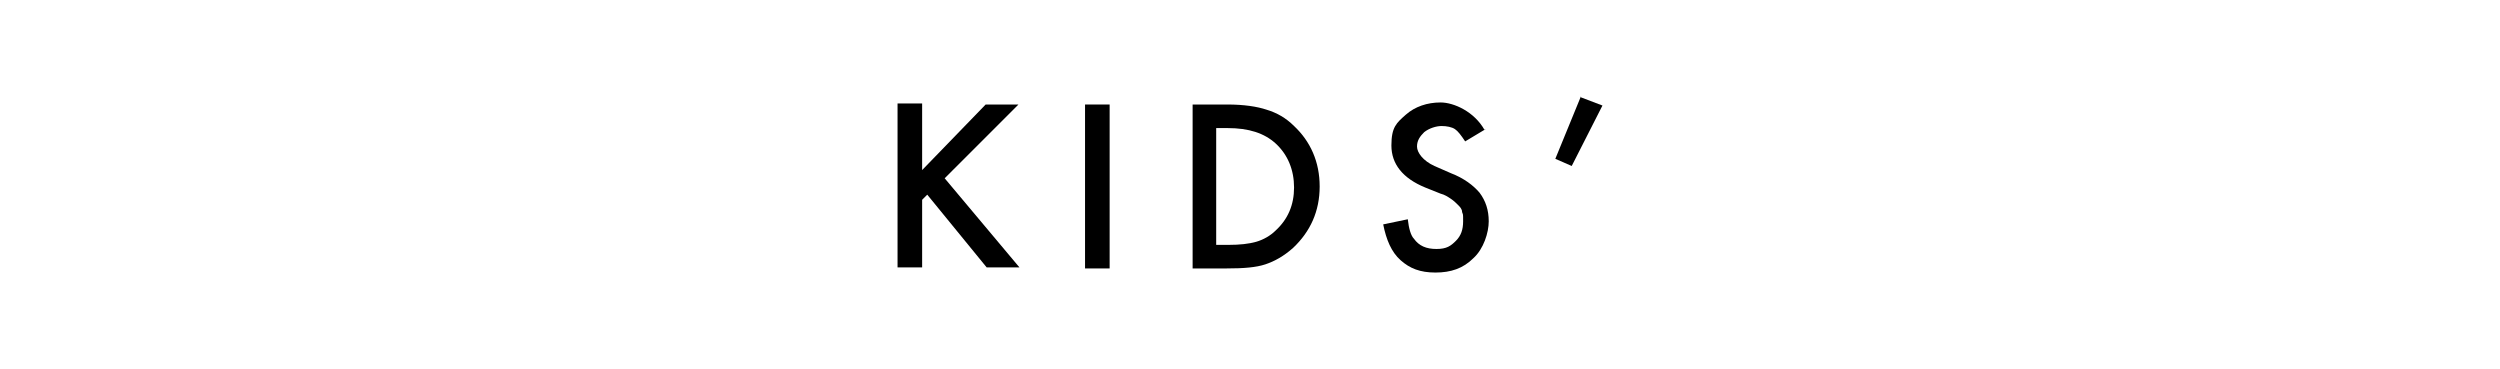 <?xml version="1.0" encoding="UTF-8"?>
<svg id="Layer_1" xmlns="http://www.w3.org/2000/svg" version="1.1" viewBox="0 0 244 36">
  <!-- Generator: Adobe Illustrator 29.1.0, SVG Export Plug-In . SVG Version: 2.1.0 Build 142)  -->
  <defs>
    <style>
      .st0 {
        isolation: isolate;
      }
    </style>
  </defs>
  <g class="st0">
    <g class="st0">
      <path d="M90,16.6l6.2-6.4h3.2l-7.2,7.2,7.3,8.7h-3.2l-5.8-7.1-.5.5v6.6h-2.4v-16h2.4v6.4Z"/>
      <path d="M108.3,10.2v16h-2.4v-16h2.4Z"/>
      <path d="M116.4,26.2v-16h3.4c1.6,0,2.9.2,3.8.5,1,.3,1.9.8,2.7,1.6,1.6,1.5,2.5,3.5,2.5,5.9s-.9,4.4-2.6,6c-.9.8-1.8,1.3-2.7,1.6-.9.3-2.1.4-3.8.4h-3.3ZM118.8,23.9h1.1c1.1,0,2-.1,2.7-.3.7-.2,1.4-.6,1.9-1.1,1.2-1.1,1.8-2.5,1.8-4.2s-.6-3.2-1.8-4.3c-1.1-1-2.6-1.5-4.7-1.5h-1.1v11.4Z"/>
      <path d="M145,12.6l-2,1.2c-.4-.6-.7-1-1-1.2-.3-.2-.8-.3-1.3-.3s-1.2.2-1.7.6c-.4.4-.7.8-.7,1.4s.6,1.4,1.7,1.9l1.6.7c1.3.5,2.2,1.2,2.8,1.9.6.8.9,1.7.9,2.8s-.5,2.7-1.5,3.6c-1,1-2.2,1.4-3.7,1.4s-2.5-.4-3.4-1.2c-.9-.8-1.4-2-1.7-3.5l2.4-.5c.1.9.3,1.6.6,1.9.5.7,1.2,1,2.2,1s1.4-.3,1.9-.8c.5-.5.7-1.1.7-1.9s0-.6-.1-.9c0-.3-.2-.5-.4-.7-.2-.2-.4-.4-.7-.6-.3-.2-.6-.4-1-.5l-1.5-.6c-2.2-.9-3.3-2.3-3.3-4.1s.5-2.2,1.4-3c.9-.8,2.1-1.2,3.4-1.2s3.3.9,4.3,2.7Z"/>
      <path d="M154.3,9.5l2.1.8-3,5.9-1.6-.7,2.5-6.1Z"/>
    </g>
  </g>
</svg>